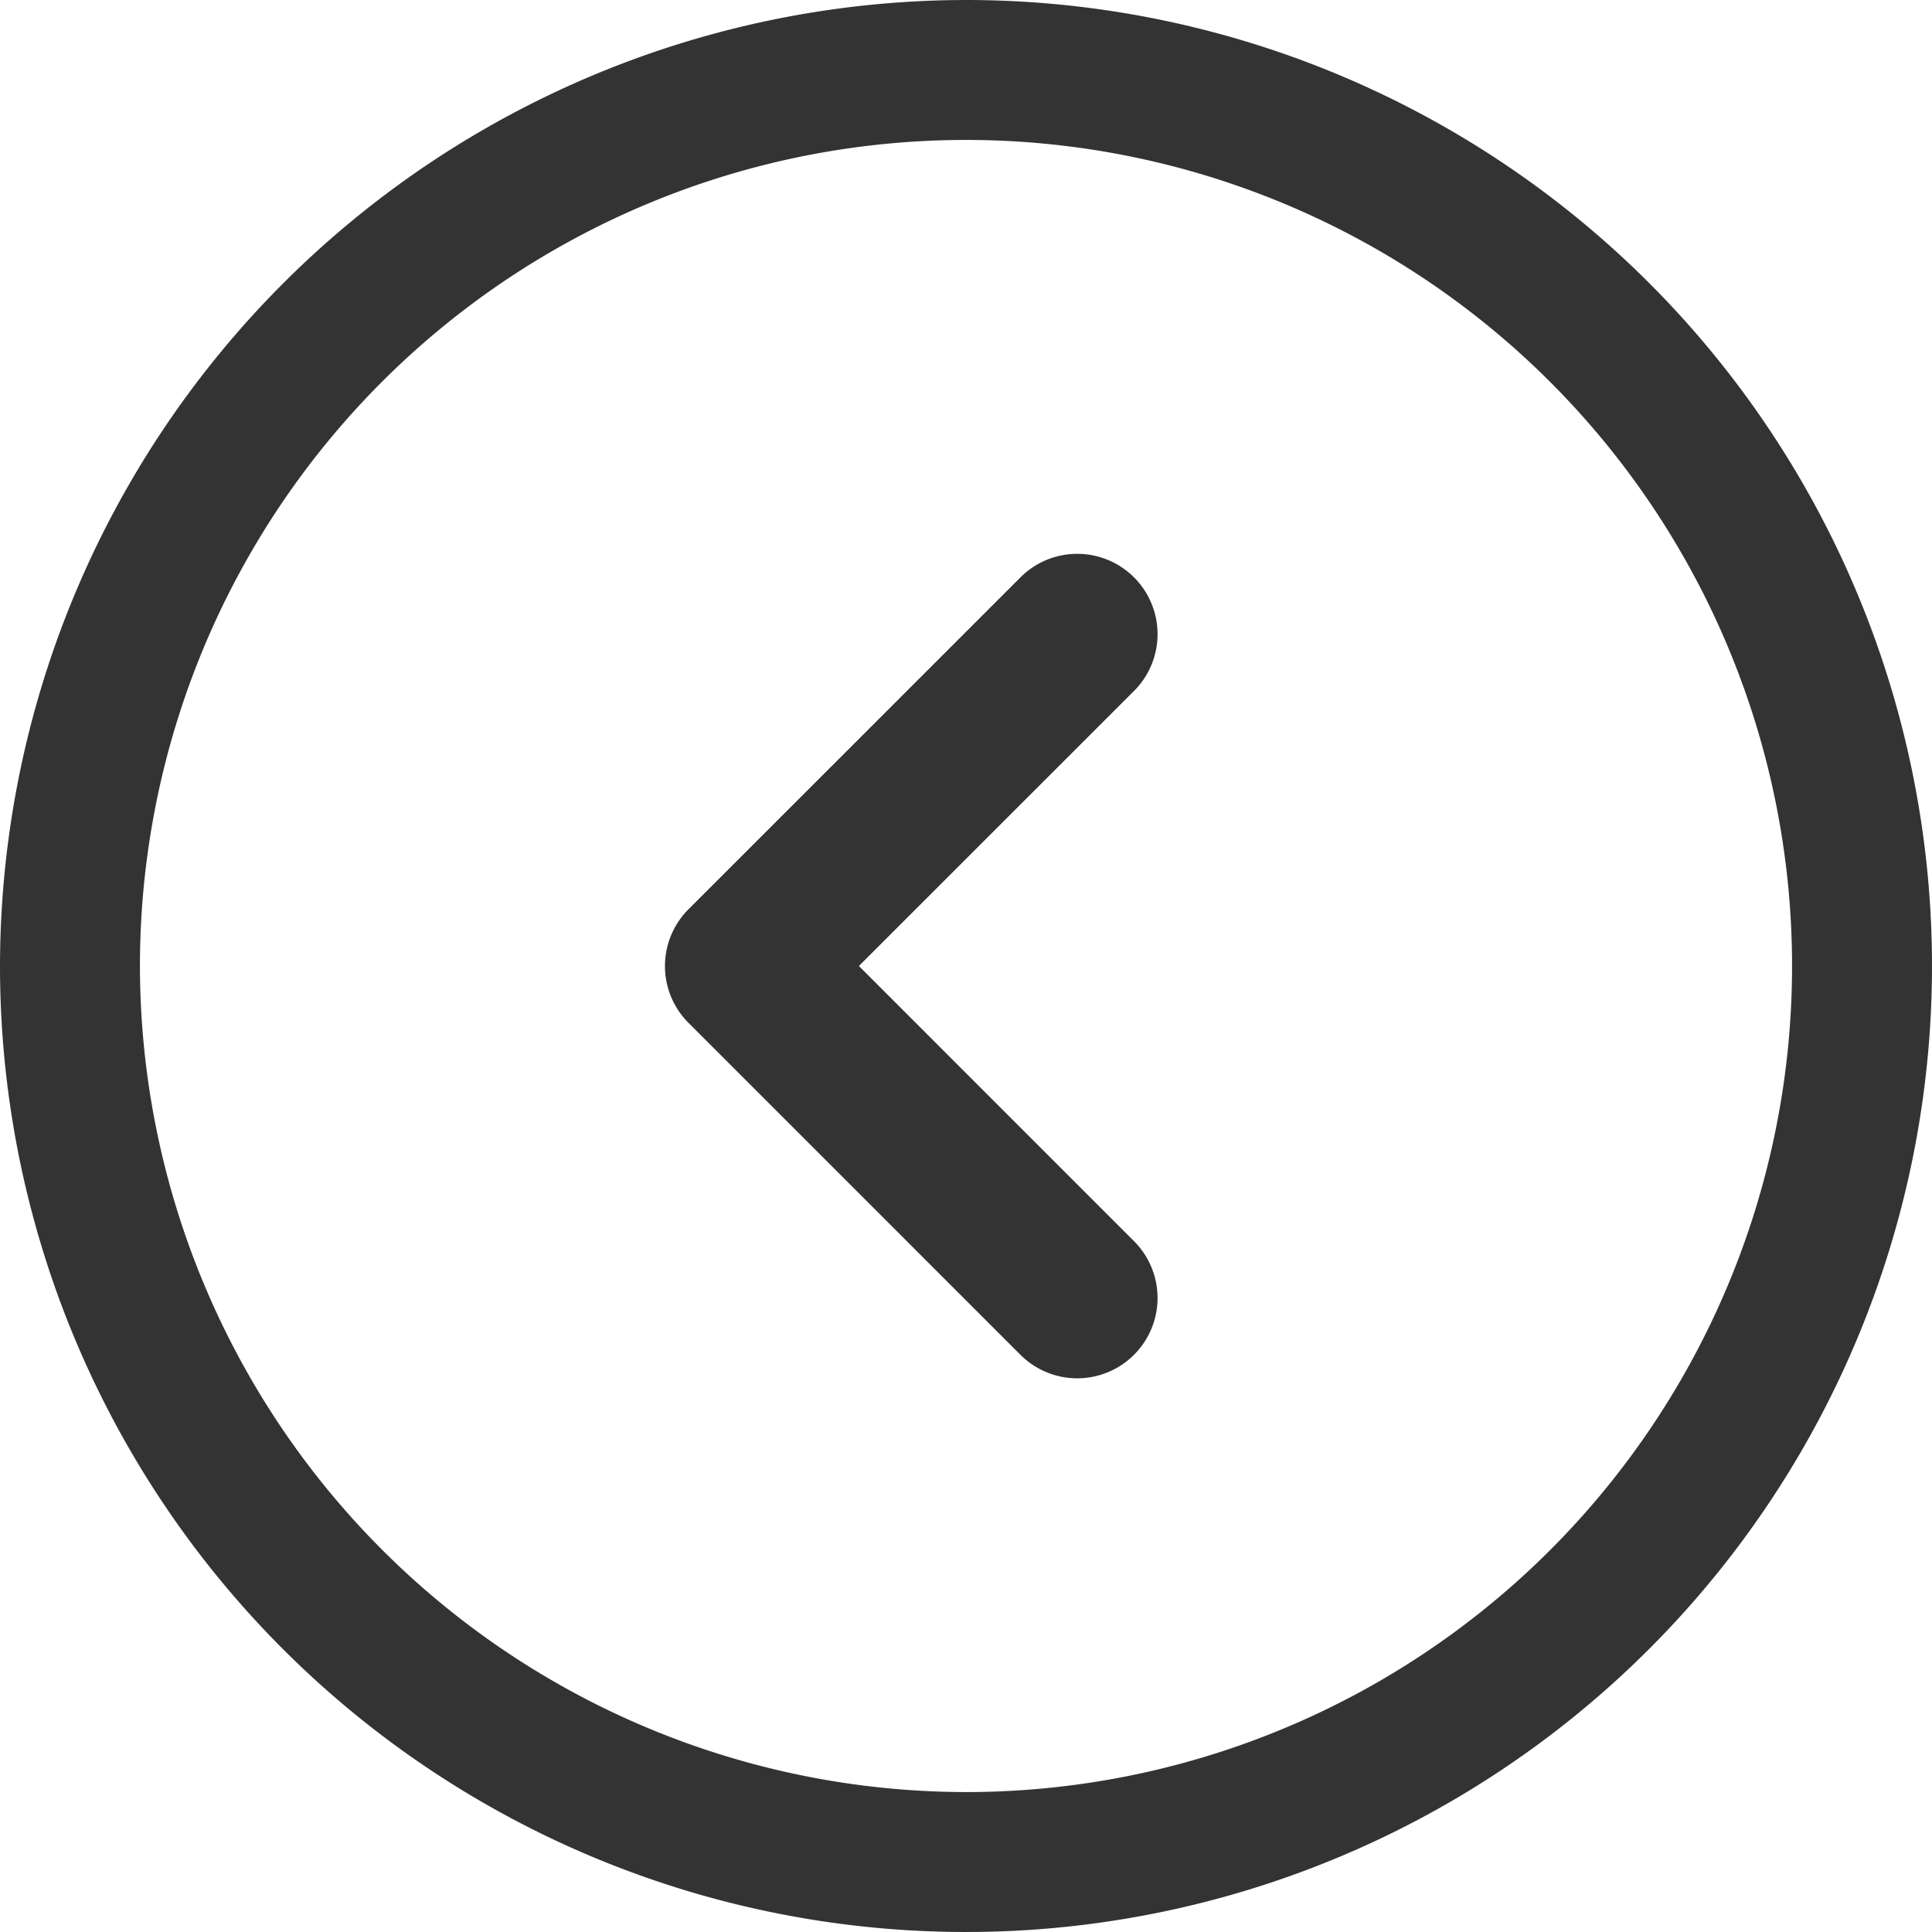 <svg xmlns="http://www.w3.org/2000/svg" width="30" height="30" viewBox="0 0 30 30">
  <g id="グループ_27" data-name="グループ 27" transform="translate(879.646 47.553) rotate(180)">
    <path id="パス_2" data-name="パス 2" d="M864.646,47.553a15,15,0,1,1,15-15A15.017,15.017,0,0,1,864.646,47.553Zm0-27.827a12.827,12.827,0,1,0,12.827,12.827A12.842,12.842,0,0,0,864.646,19.726Z" fill="#333"/>
    <path id="パス_3" data-name="パス 3" d="M944.757,97.473a1.247,1.247,0,0,1-.882-2.129l4.272-4.271L943.875,86.8a1.247,1.247,0,0,1,1.764-1.764l5.154,5.154a1.247,1.247,0,0,1,0,1.764l-5.154,5.153A1.243,1.243,0,0,1,944.757,97.473Z" transform="translate(-81.838 -58.52)" fill="#333"/>
  </g>
</svg>
